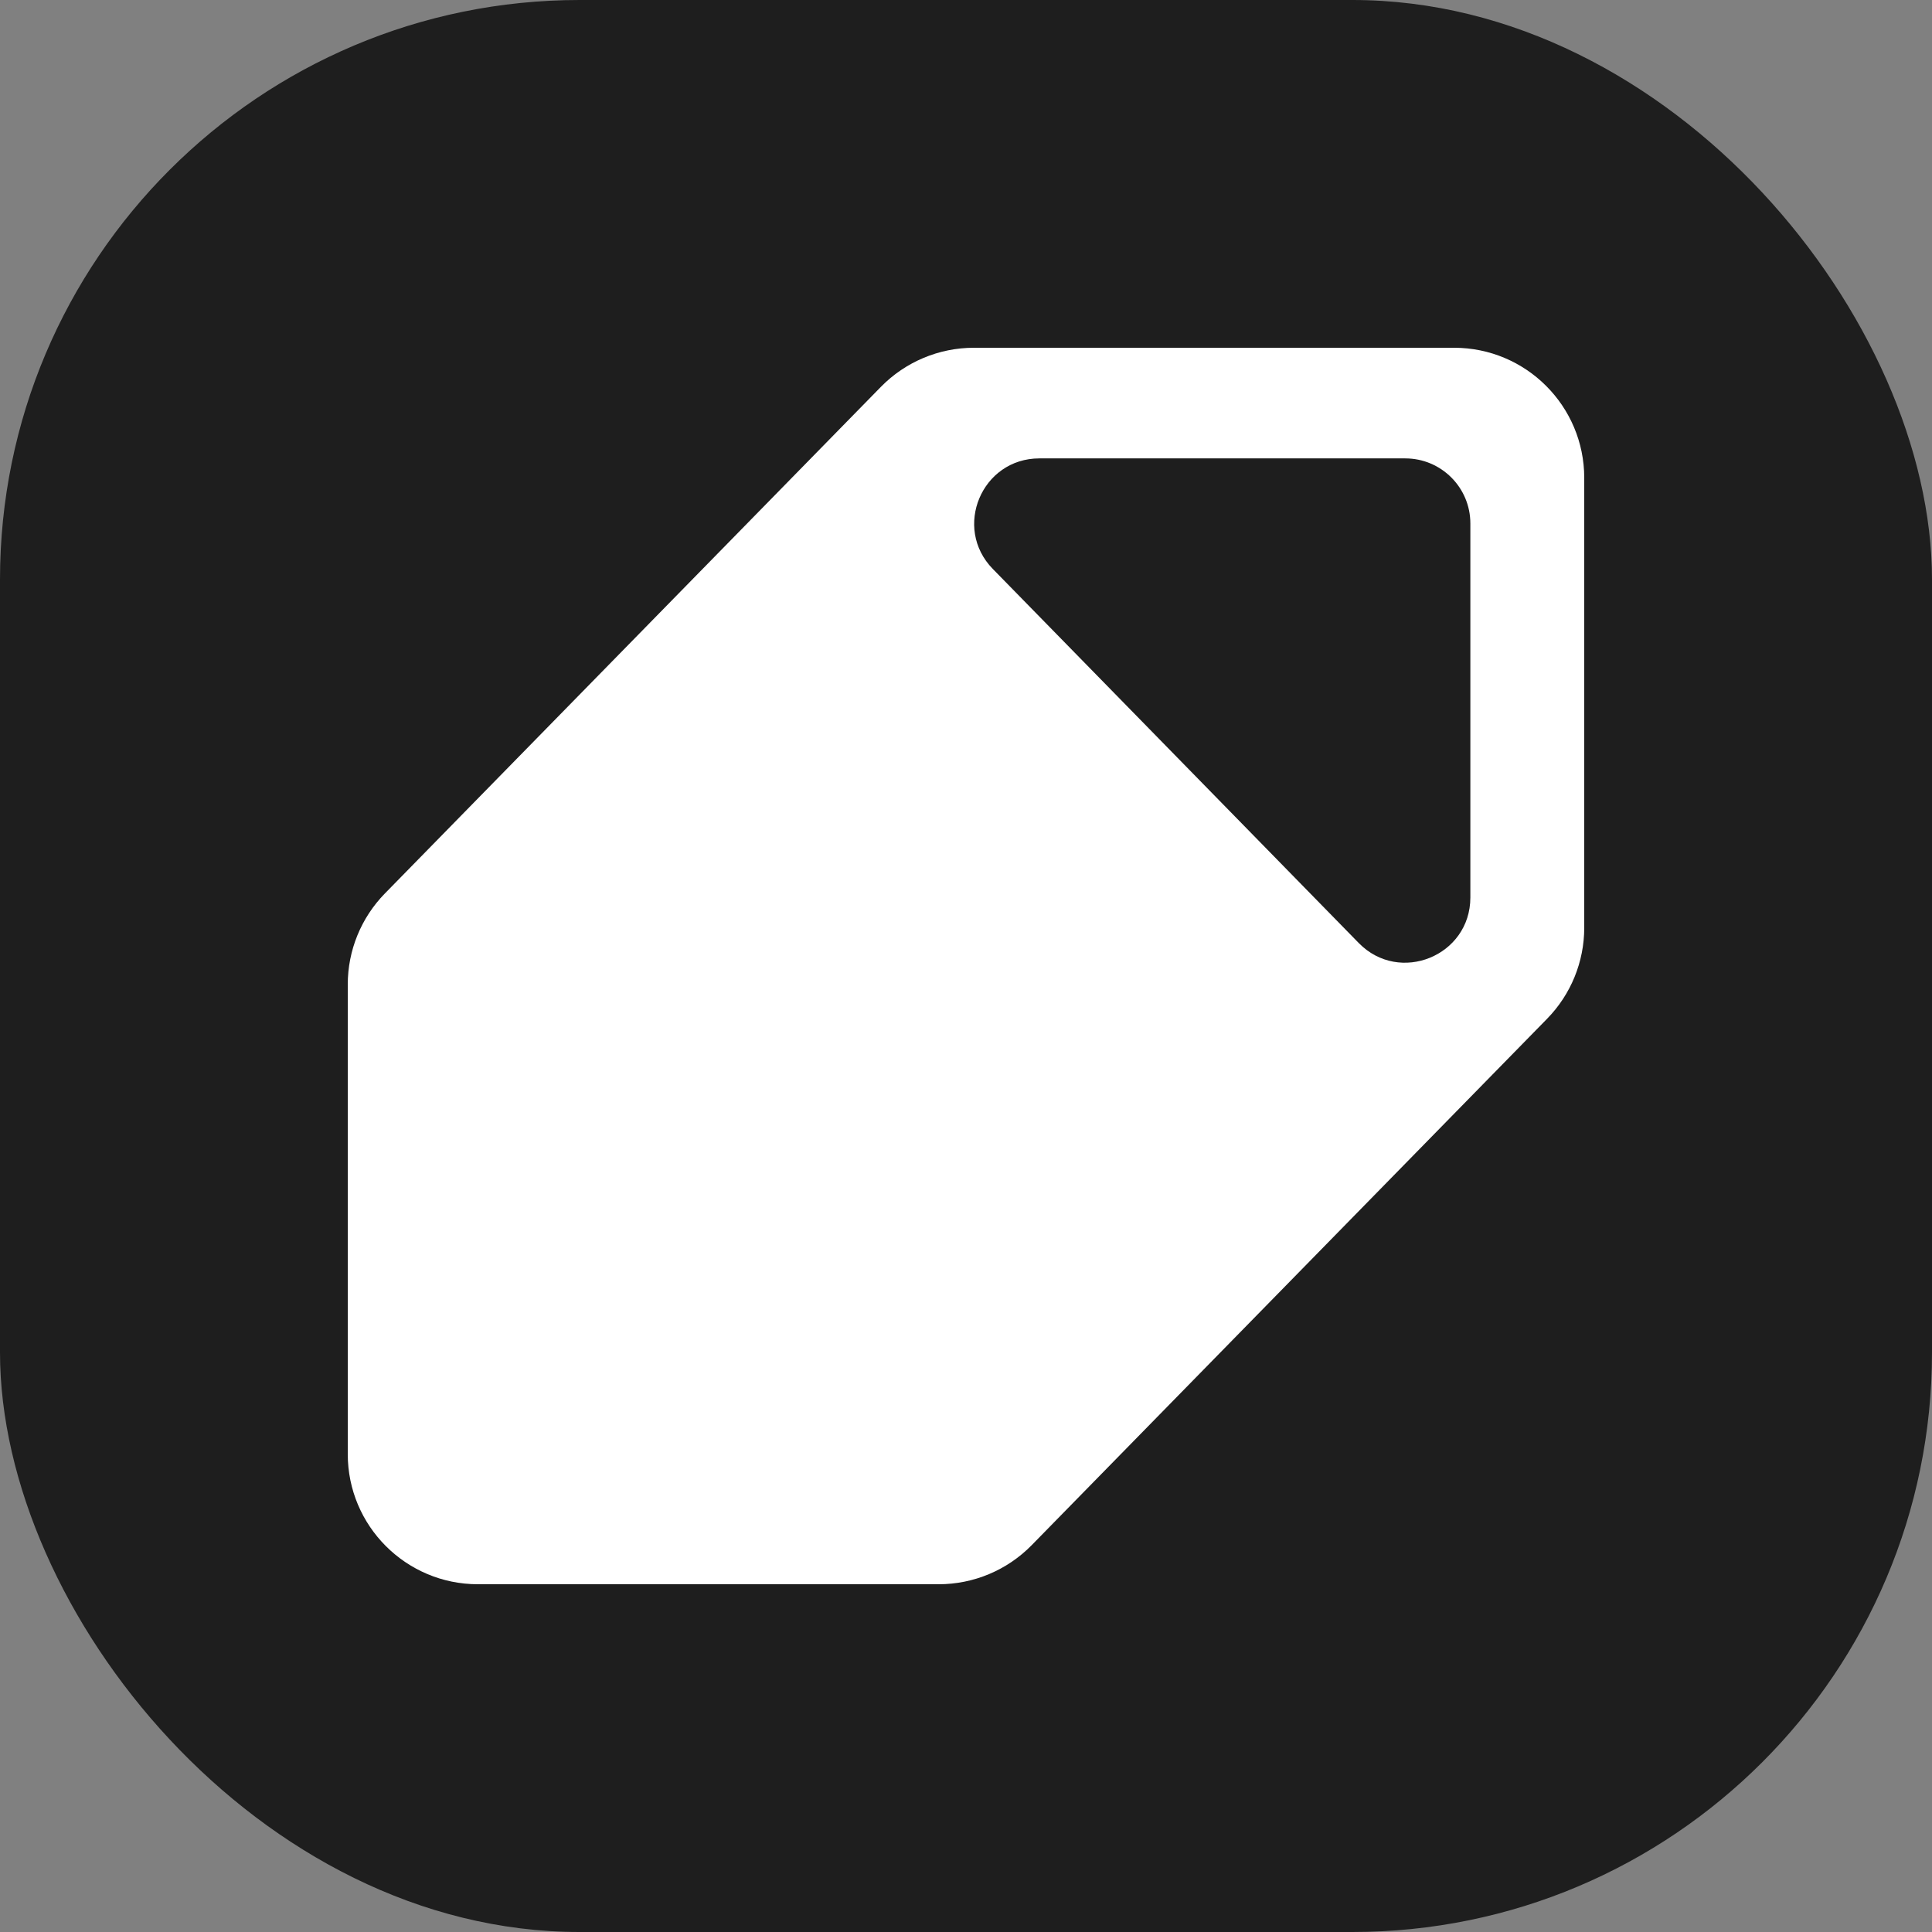 <svg width="128" height="128" viewBox="0 0 128 128" fill="none" xmlns="http://www.w3.org/2000/svg">
<rect x="0" y="0" width="128" height="128" fill="#808080" stroke="none"/>
<rect x="-0" width="128" height="128" rx="38.4" fill="#1E1E1E"/>
<path d="M23.04 65.225V96.337C23.04 101.099 26.901 104.96 31.663 104.96H62.193C64.511 104.96 66.732 104.026 68.354 102.37L102.498 67.497C104.076 65.886 104.96 63.72 104.96 61.464V31.663C104.96 26.901 101.099 23.04 96.337 23.04H64.524C62.205 23.04 59.984 23.974 58.362 25.63L25.502 59.192C23.924 60.804 23.04 62.969 23.04 65.225Z" fill="white"/>
<path d="M65.778 37.696C63.108 34.967 65.041 30.37 68.86 30.37H93.103C95.484 30.37 97.415 32.3 97.415 34.681V59.463C97.415 63.327 92.723 65.24 90.021 62.478L78.013 50.203L65.778 37.696Z" fill="#1E1E1E"/>
</svg>
